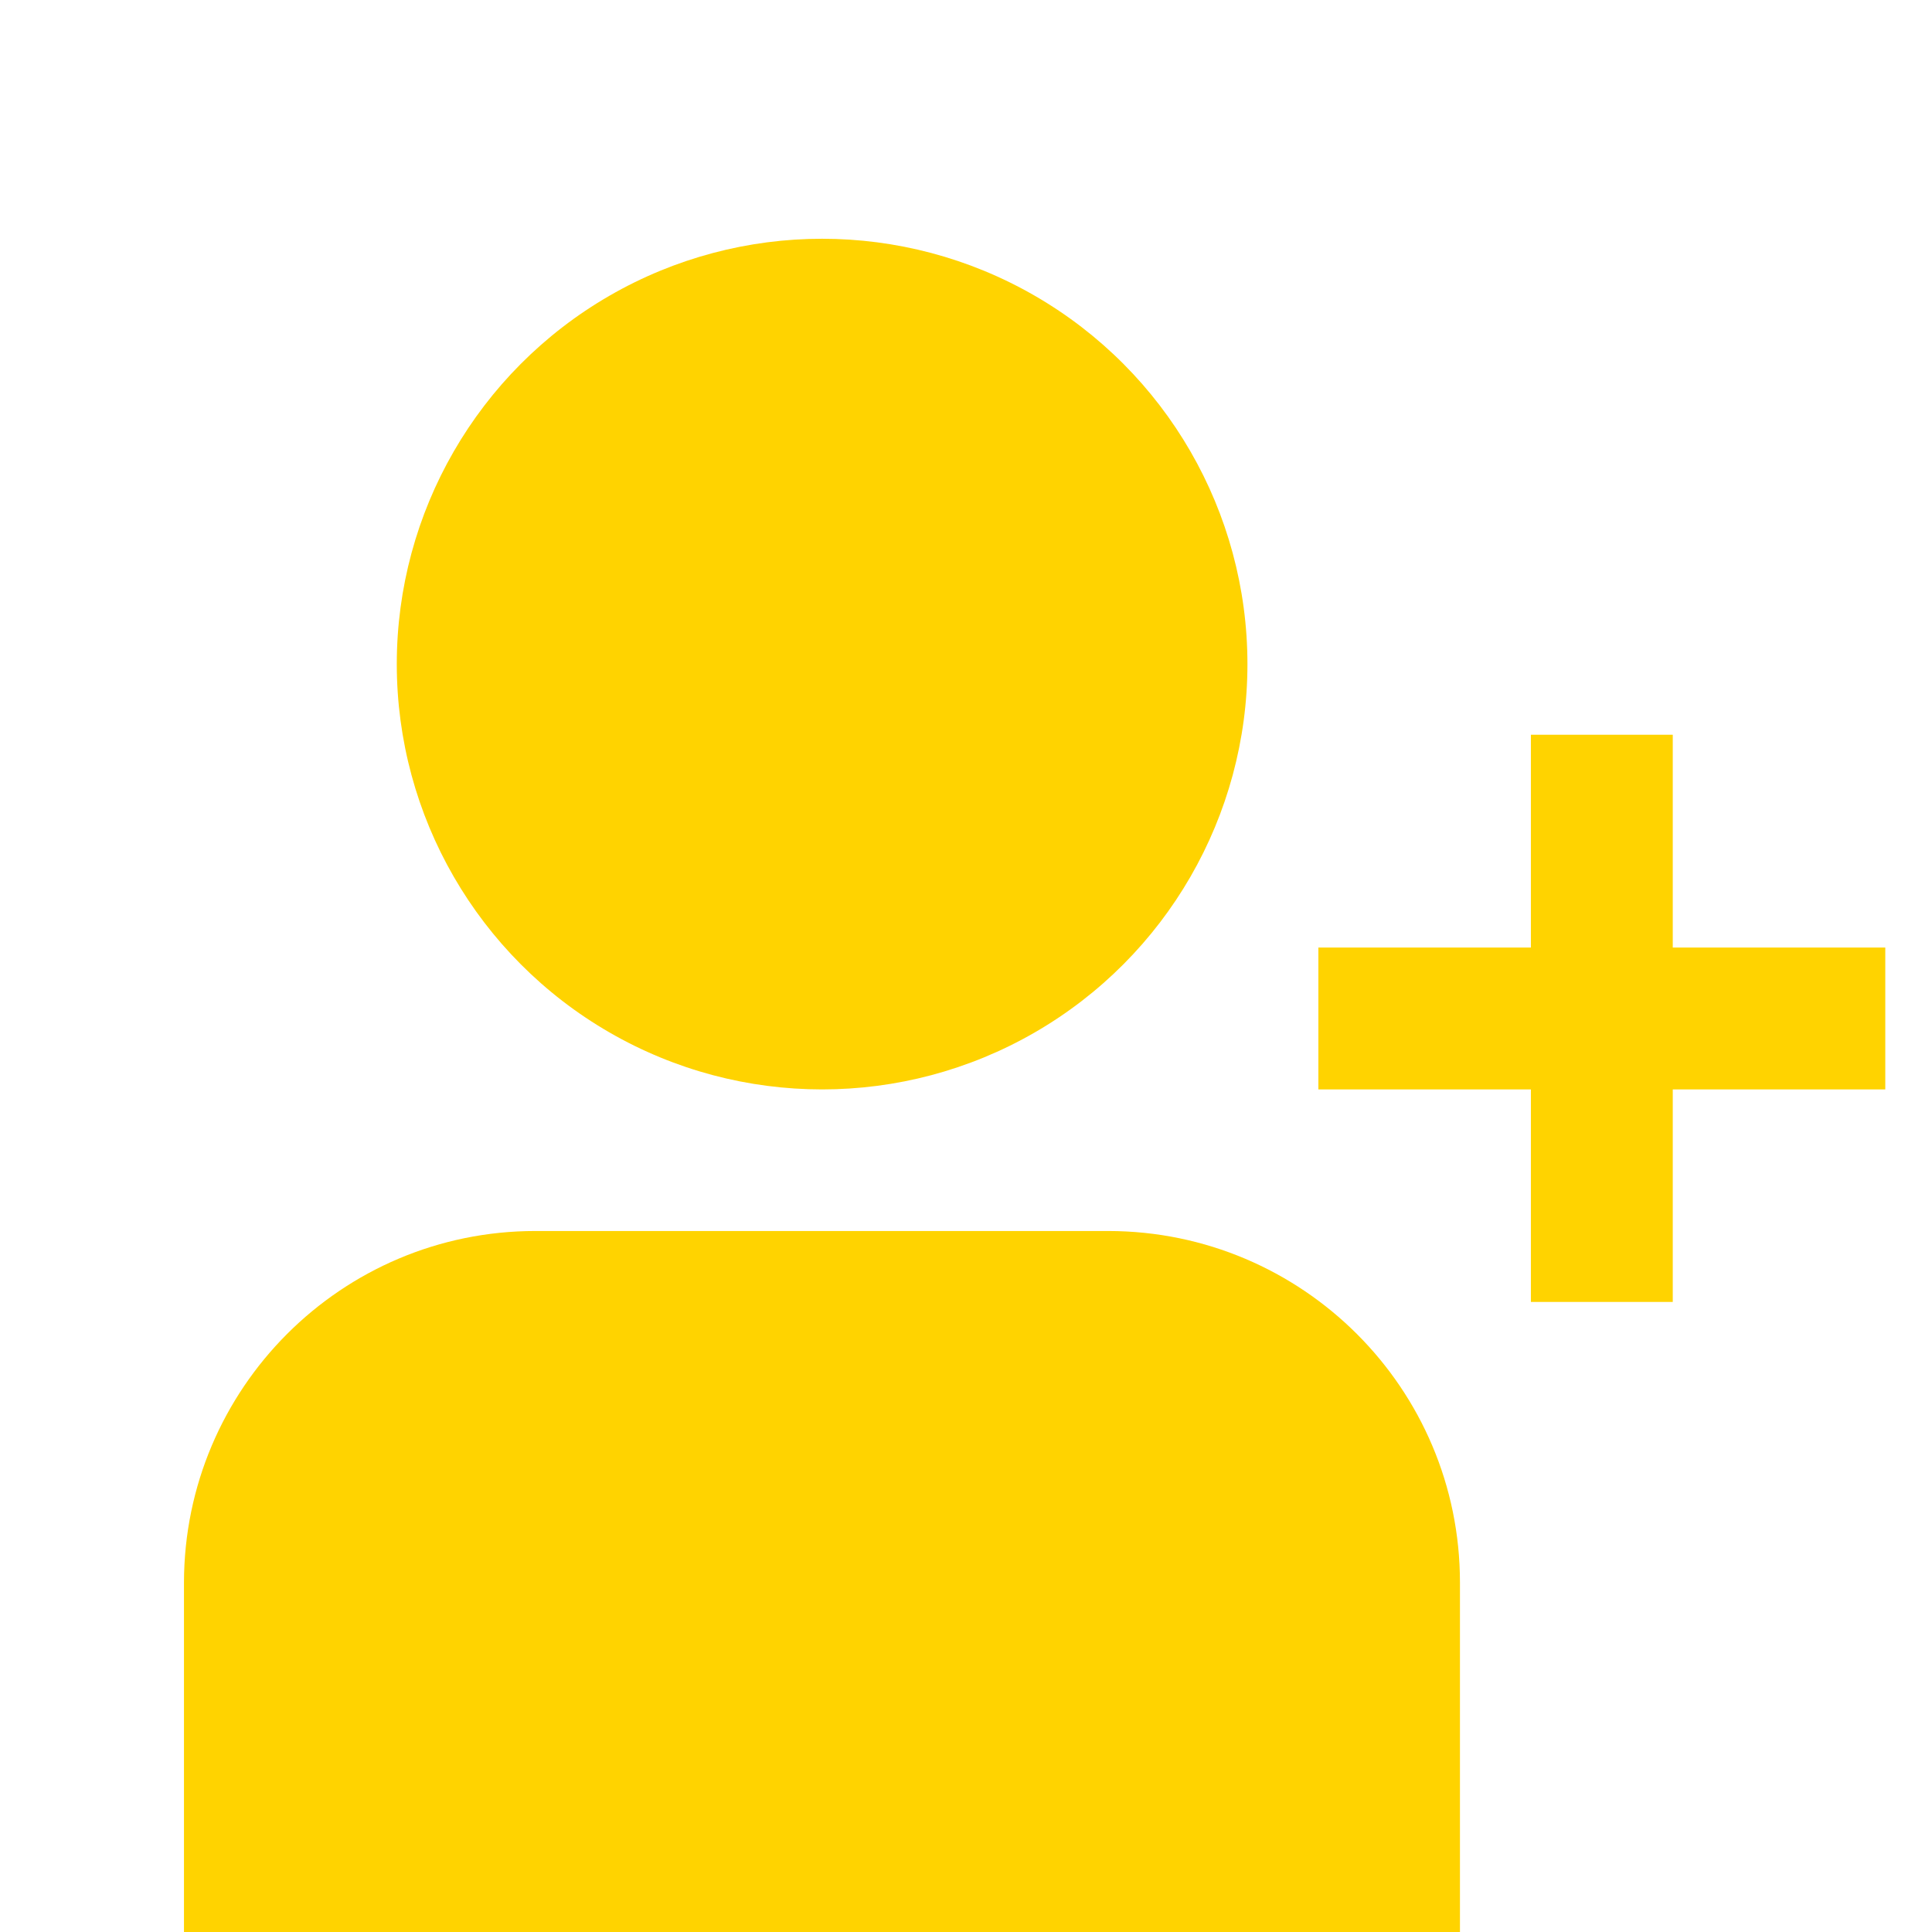 <?xml version="1.0" encoding="UTF-8"?>
<svg id="Layer_1" xmlns="http://www.w3.org/2000/svg" version="1.1" viewBox="0 0 67 67">
  <!-- Generator: Adobe Illustrator 30.0.0, SVG Export Plug-In . SVG Version: 2.1.1 Build 123)  -->
  <defs>
    <style>
      .st0 {
        fill: #ffd300;
      }
    </style>
  </defs>
  <circle class="st0" cx="28.51" cy="23.03" r="14.75"/>
  <path class="st0" d="M38.45,42.69h-19.88c-6.73,0-12.18,5.46-12.19,12.19v12.4h44.25v-12.4c0-6.73-5.46-12.18-12.19-12.19Z"/>
  <polygon class="st0" points="58.01 32.86 58.01 25.48 53.09 25.48 53.09 32.86 45.72 32.86 45.72 37.78 53.09 37.78 53.09 45.15 58.01 45.15 58.01 37.78 65.38 37.78 65.38 32.86 58.01 32.86"/>
</svg>
